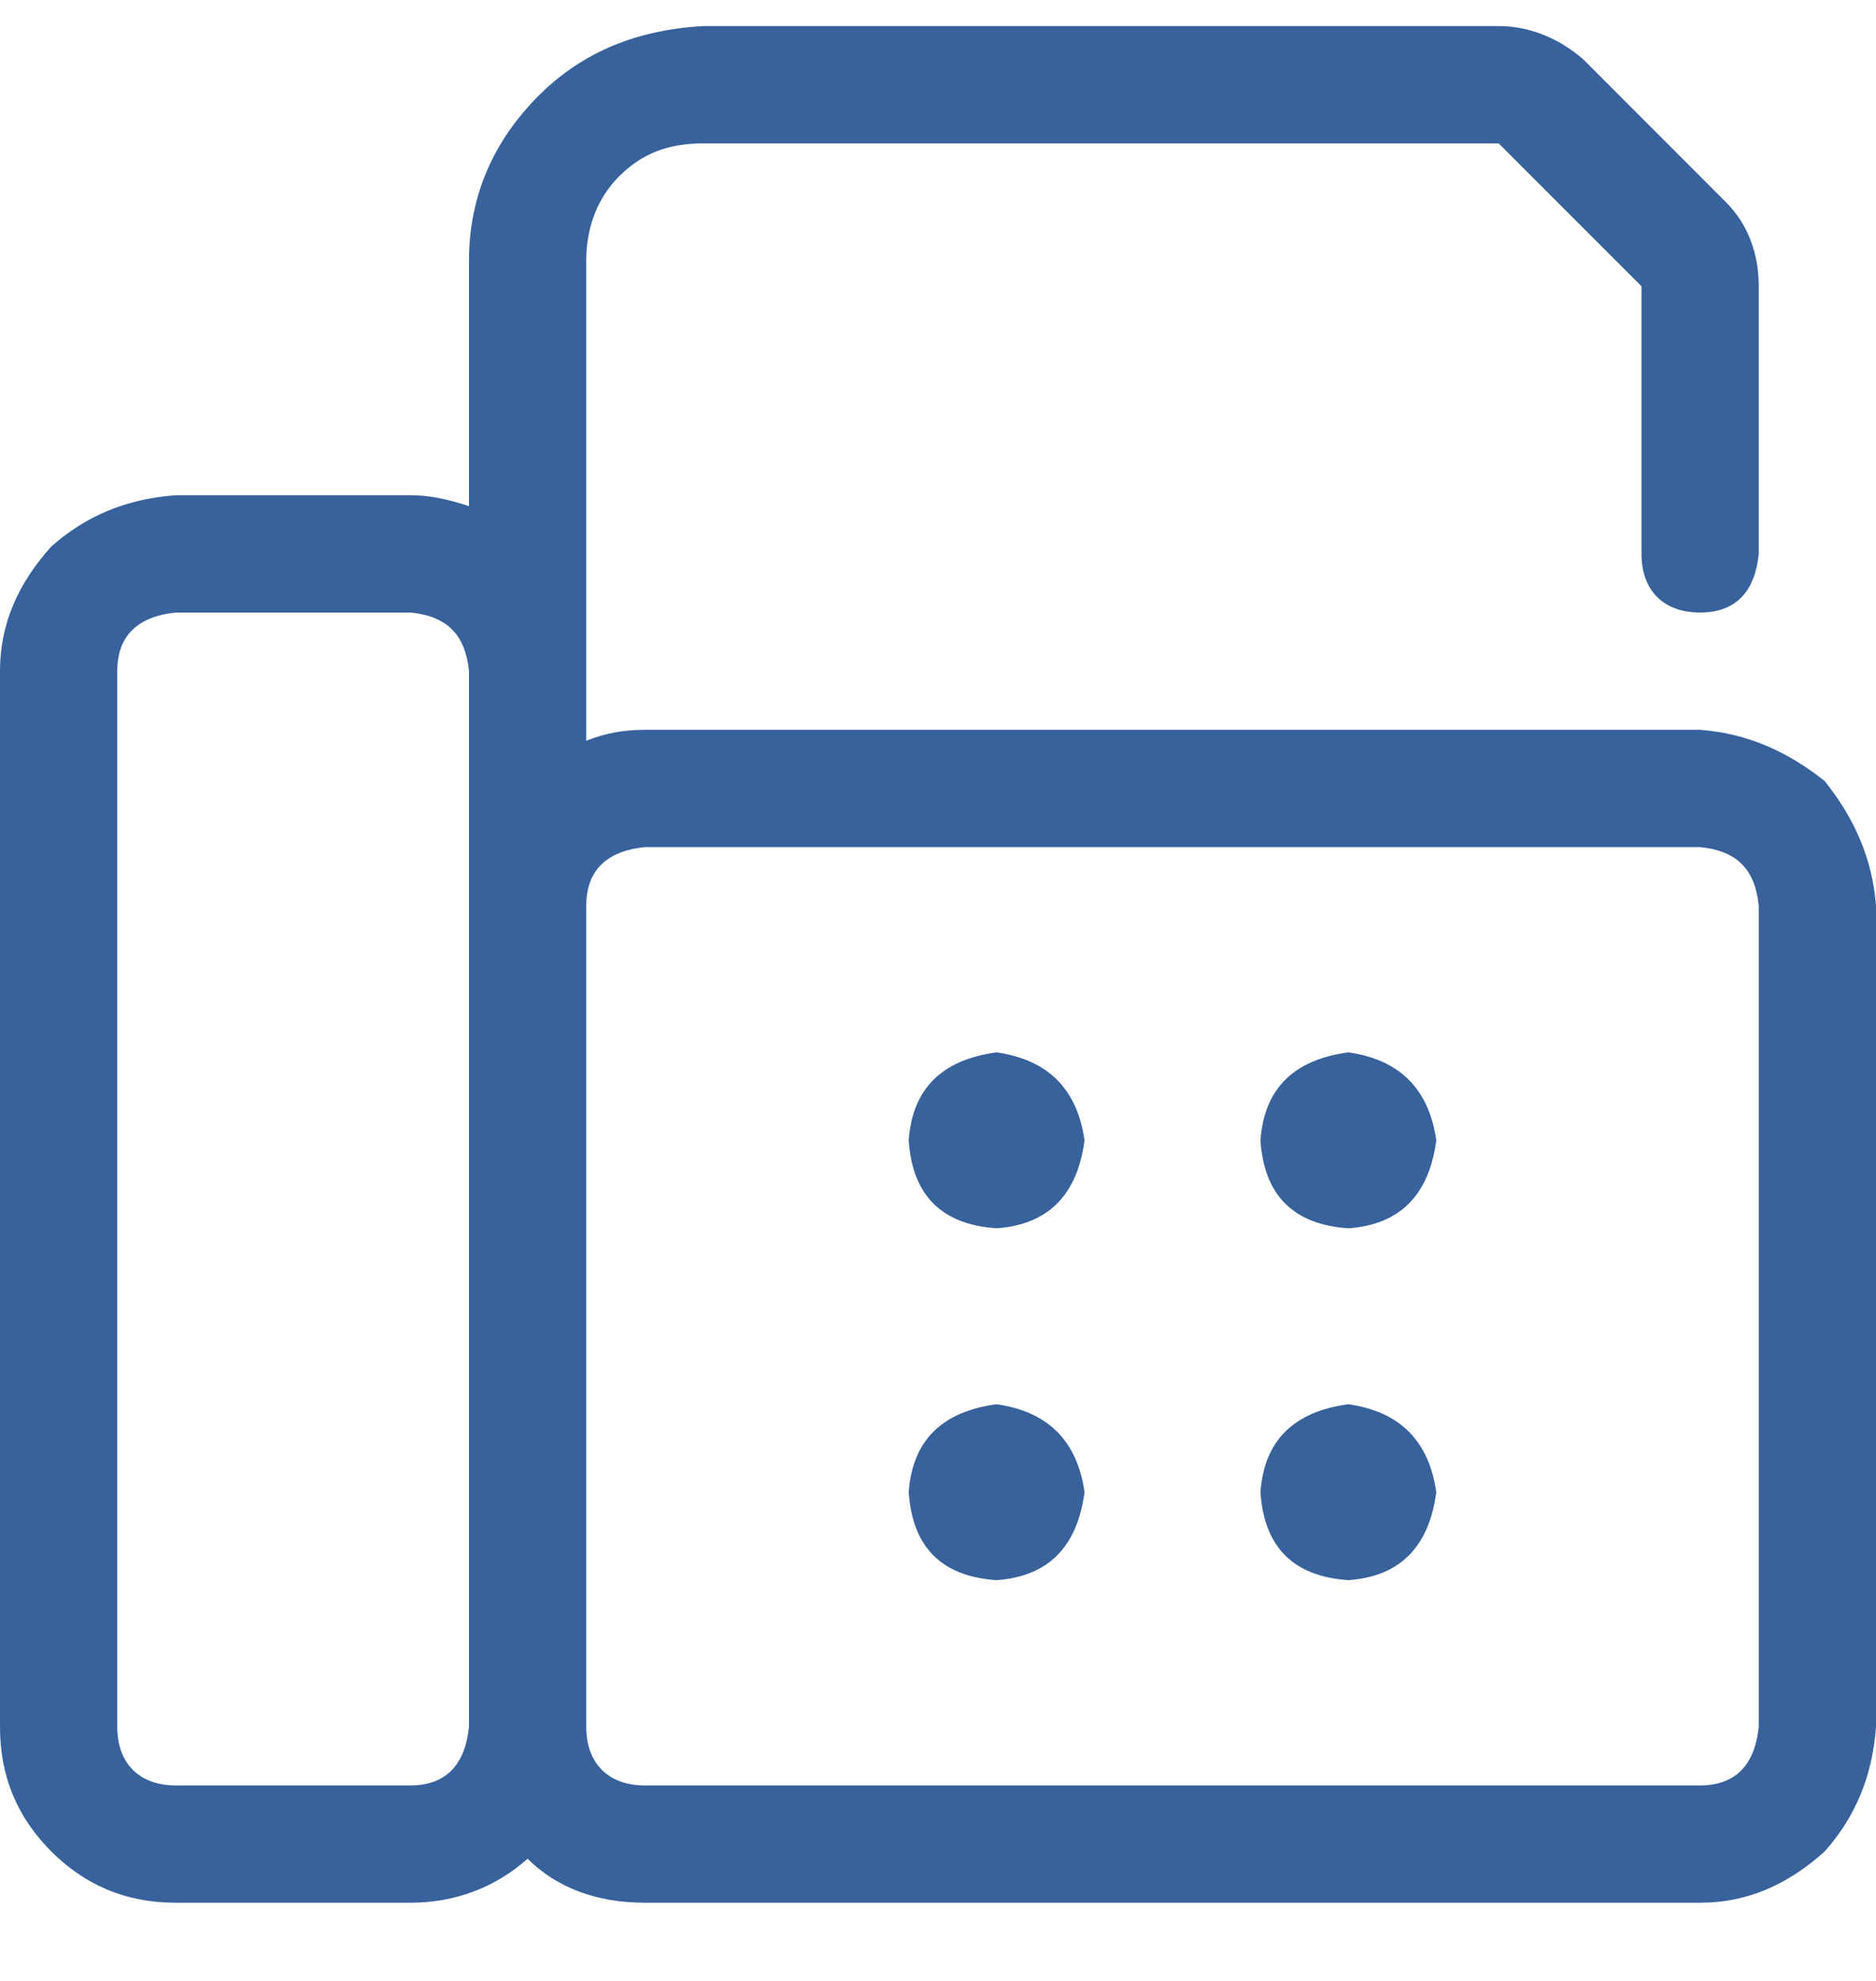 <svg width="18" height="19" viewBox="0 0 18 19" fill="none" xmlns="http://www.w3.org/2000/svg">
<path d="M16.312 7C16.77 7.035 17.156 7.211 17.508 7.492C17.789 7.844 17.965 8.23 18 8.688V16.562C17.965 17.055 17.789 17.441 17.508 17.758C17.156 18.074 16.77 18.25 16.312 18.25H6.188C5.73 18.25 5.344 18.109 5.062 17.828C4.746 18.109 4.359 18.25 3.938 18.25H1.688C1.195 18.25 0.809 18.074 0.492 17.758C0.176 17.441 0 17.055 0 16.562V6.438C0 5.98 0.176 5.594 0.492 5.242C0.809 4.961 1.195 4.785 1.688 4.75H3.938C4.113 4.75 4.289 4.785 4.5 4.855V2.5C4.5 1.867 4.746 1.34 5.168 0.918C5.59 0.496 6.117 0.285 6.75 0.25H14.379C14.66 0.25 14.941 0.355 15.188 0.566L16.559 1.938C16.77 2.148 16.875 2.43 16.875 2.746V5.312C16.84 5.664 16.664 5.875 16.312 5.875C15.961 5.875 15.75 5.664 15.75 5.312V2.746L14.379 1.375H6.75C6.398 1.375 6.152 1.48 5.941 1.691C5.73 1.902 5.625 2.184 5.625 2.5V7.105C5.801 7.035 5.977 7 6.188 7H16.312ZM4.5 16.562V6.438C4.465 6.086 4.289 5.91 3.938 5.875H1.688C1.336 5.91 1.125 6.086 1.125 6.438V16.562C1.125 16.914 1.336 17.125 1.688 17.125H3.938C4.289 17.125 4.465 16.914 4.5 16.562ZM16.875 16.562V8.688C16.84 8.336 16.664 8.16 16.312 8.125H6.188C5.836 8.16 5.625 8.336 5.625 8.688V16.562C5.625 16.914 5.836 17.125 6.188 17.125H16.312C16.664 17.125 16.84 16.914 16.875 16.562ZM9.562 10.094C10.055 10.164 10.336 10.445 10.406 10.938C10.336 11.465 10.055 11.746 9.562 11.781C9.035 11.746 8.754 11.465 8.719 10.938C8.754 10.445 9.035 10.164 9.562 10.094ZM9.562 13.469C10.055 13.539 10.336 13.82 10.406 14.312C10.336 14.84 10.055 15.121 9.562 15.156C9.035 15.121 8.754 14.84 8.719 14.312C8.754 13.82 9.035 13.539 9.562 13.469ZM12.938 10.094C13.43 10.164 13.711 10.445 13.781 10.938C13.711 11.465 13.43 11.746 12.938 11.781C12.41 11.746 12.129 11.465 12.094 10.938C12.129 10.445 12.41 10.164 12.938 10.094ZM12.938 13.469C13.43 13.539 13.711 13.82 13.781 14.312C13.711 14.84 13.43 15.121 12.938 15.156C12.41 15.121 12.129 14.84 12.094 14.312C12.129 13.82 12.41 13.539 12.938 13.469Z" fill="#37629C"/>
</svg>
